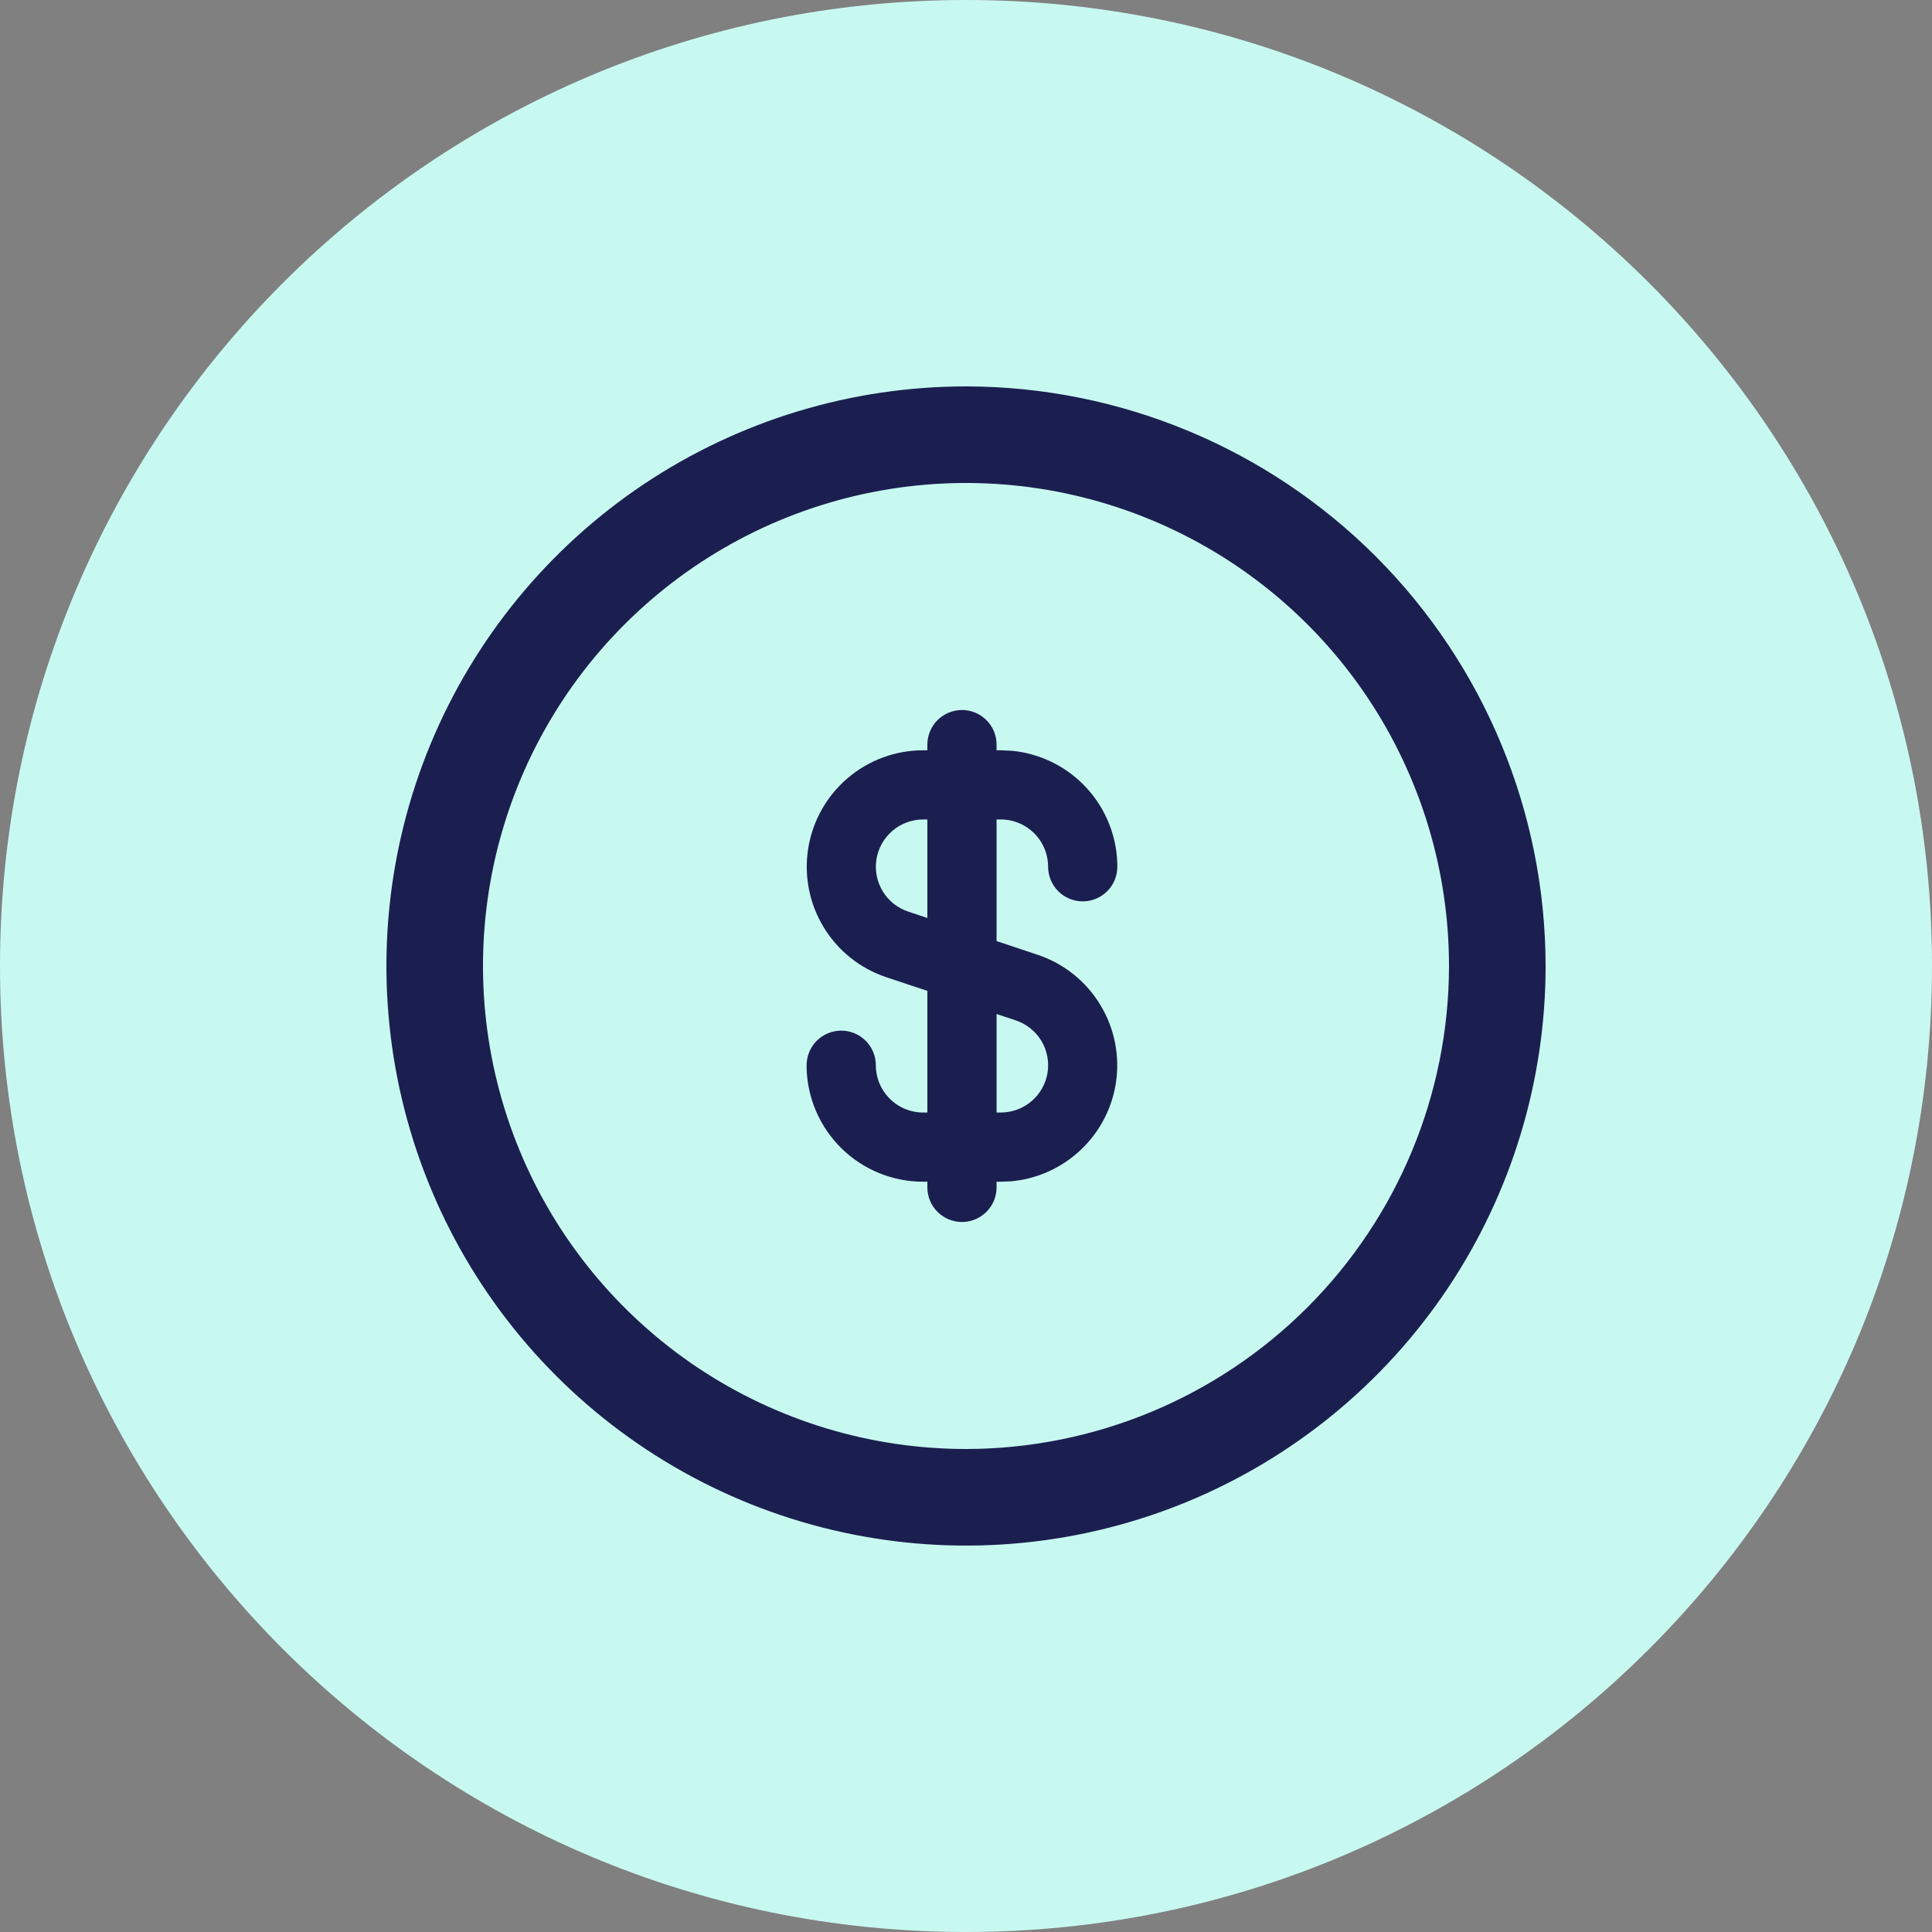 <svg width="40" height="40" viewBox="0 0 40 40" fill="none" xmlns="http://www.w3.org/2000/svg">
<rect x="0" y="0" width="40" height="40" fill="#808080" stroke="none"/>
<path d="M40 20C40 31.046 31.046 40 20 40C8.954 40 0 31.046 0 20C0 8.954 8.954 0 20 0C31.046 0 40 8.954 40 20Z" fill="#C8F9F1"/>
<g clip-path="url(#clip0_121_1405)">
<path d="M20 8C17.627 8 15.307 8.704 13.333 10.022C11.36 11.341 9.822 13.215 8.913 15.408C8.005 17.601 7.768 20.013 8.231 22.341C8.694 24.669 9.836 26.807 11.515 28.485C13.193 30.163 15.331 31.306 17.659 31.769C19.987 32.232 22.399 31.995 24.592 31.087C26.785 30.178 28.659 28.64 29.978 26.667C31.296 24.694 32 22.373 32 20C31.997 16.819 30.731 13.768 28.482 11.518C26.232 9.269 23.181 8.003 20 8V8ZM20 30C18.022 30 16.089 29.413 14.444 28.315C12.8 27.216 11.518 25.654 10.761 23.827C10.004 22 9.806 19.989 10.192 18.049C10.578 16.109 11.53 14.328 12.929 12.929C14.328 11.53 16.109 10.578 18.049 10.192C19.989 9.806 22 10.004 23.827 10.761C25.654 11.518 27.216 12.8 28.315 14.444C29.413 16.089 30 18.022 30 20C29.997 22.651 28.943 25.193 27.068 27.068C25.193 28.943 22.651 29.997 20 30Z" fill="#1B1F4F"/>
</g>
<path d="M20.483 23.184H20.722L20.821 23.179C21.053 23.158 21.274 23.066 21.453 22.914C21.657 22.74 21.793 22.5 21.836 22.235C21.879 21.971 21.826 21.7 21.688 21.471C21.549 21.241 21.332 21.069 21.078 20.984L20.483 20.786V23.184ZM19.111 16.816C18.844 16.817 18.585 16.912 18.381 17.086C18.177 17.26 18.041 17.5 17.998 17.765C17.955 18.029 18.008 18.3 18.146 18.529C18.285 18.759 18.502 18.931 18.756 19.016L19.35 19.214V16.816H19.111ZM22.983 17.945C22.983 18.096 22.924 18.239 22.817 18.346C22.711 18.452 22.567 18.512 22.417 18.512C22.267 18.512 22.122 18.452 22.016 18.346C21.91 18.239 21.85 18.095 21.85 17.945C21.849 17.646 21.731 17.359 21.52 17.148C21.308 16.936 21.021 16.817 20.722 16.816H20.483V19.592L21.436 19.91C21.945 20.08 22.377 20.425 22.654 20.885C22.932 21.344 23.038 21.887 22.952 22.417C22.866 22.947 22.595 23.428 22.186 23.776C21.829 24.081 21.386 24.266 20.922 24.308L20.722 24.316H20.483V24.583C20.483 24.733 20.424 24.878 20.317 24.984C20.211 25.09 20.067 25.15 19.917 25.15C19.767 25.15 19.622 25.091 19.516 24.984C19.409 24.878 19.35 24.733 19.35 24.583V24.316H19.111C18.521 24.316 17.955 24.085 17.532 23.673C17.11 23.261 16.865 22.7 16.85 22.11V22.055C16.85 21.905 16.91 21.761 17.016 21.654C17.122 21.548 17.267 21.488 17.417 21.488C17.567 21.488 17.711 21.548 17.817 21.654C17.924 21.761 17.983 21.904 17.983 22.055C17.984 22.354 18.103 22.641 18.314 22.852C18.526 23.064 18.812 23.183 19.111 23.184H19.35V20.407L18.398 20.09C17.888 19.92 17.456 19.575 17.179 19.115C16.901 18.656 16.796 18.113 16.882 17.583C16.968 17.053 17.239 16.572 17.648 16.224C18.056 15.876 18.575 15.684 19.111 15.684H19.35V15.417C19.35 15.267 19.409 15.122 19.516 15.016C19.622 14.909 19.767 14.85 19.917 14.85C20.067 14.85 20.211 14.909 20.317 15.016C20.424 15.122 20.483 15.267 20.483 15.417V15.684H20.722L20.941 15.694C21.451 15.744 21.931 15.966 22.301 16.327C22.723 16.739 22.968 17.3 22.983 17.89V17.945Z" fill="#1B1F4F" stroke="#1B1F4F" stroke-width="0.3"/>
<defs>
<clipPath id="clip0_121_1405">
<rect width="24" height="24" fill="white" transform="translate(8 8)"/>
</clipPath>
</defs>
</svg>
